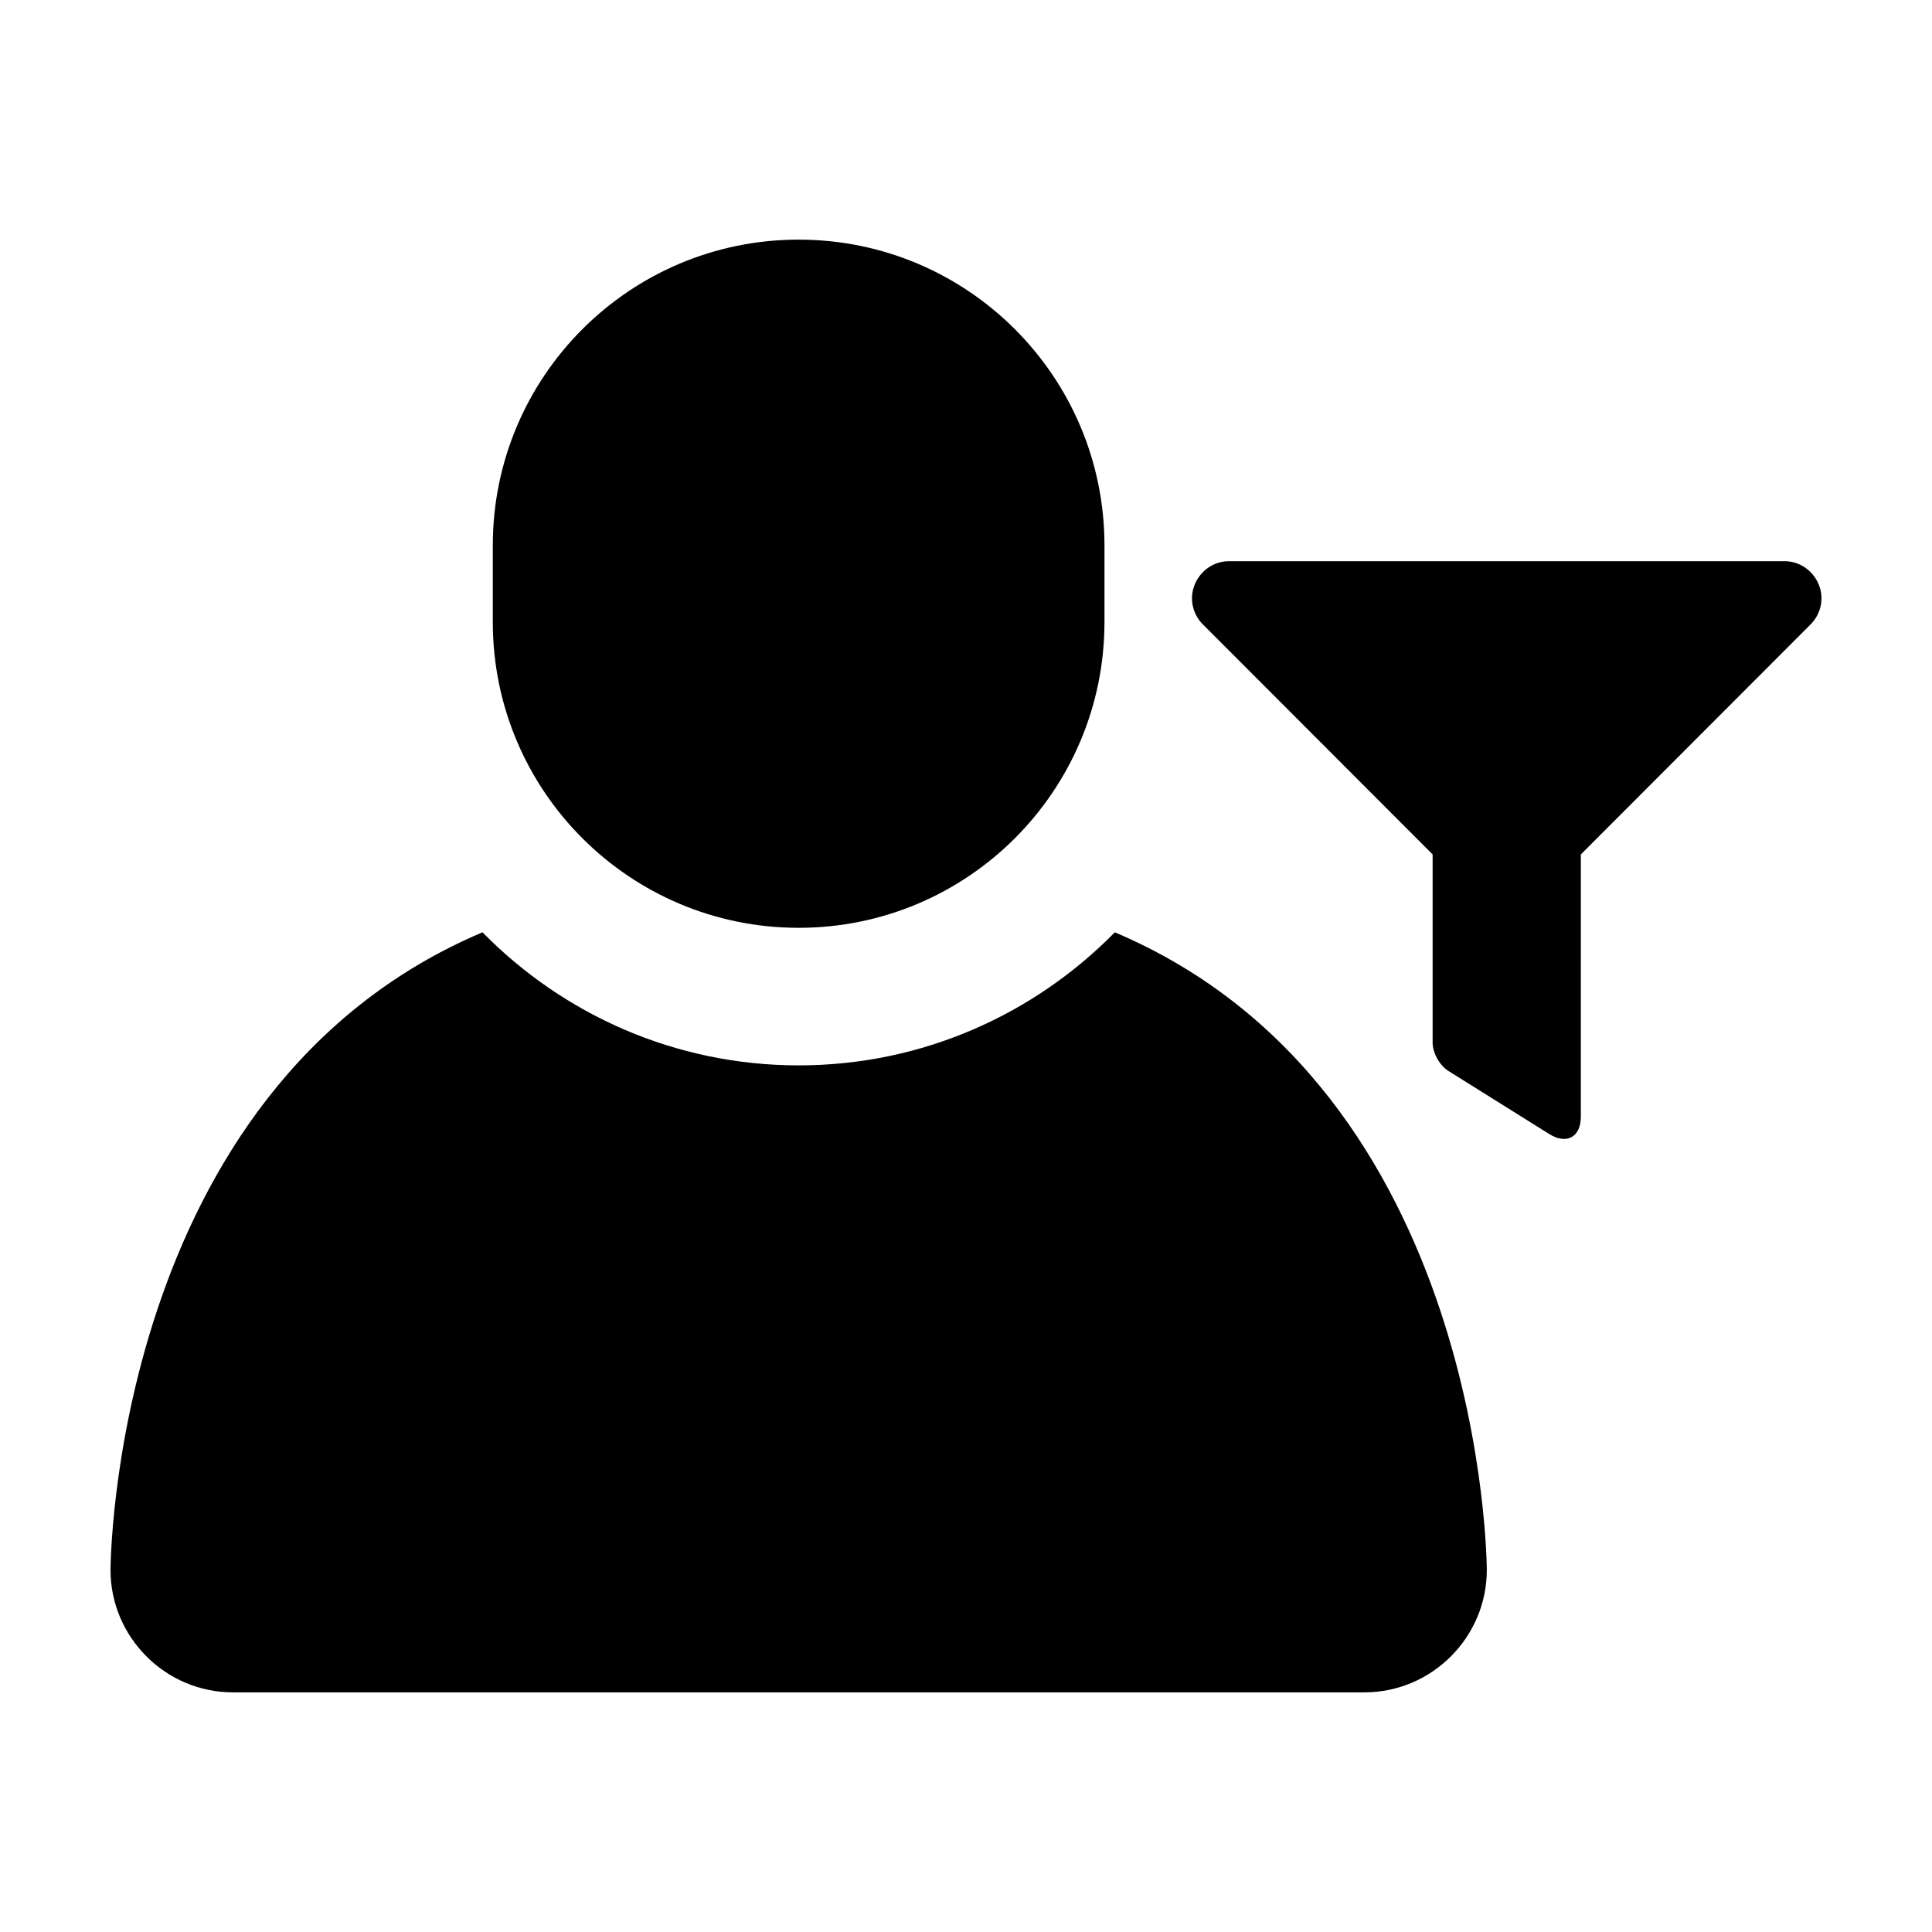 <?xml version="1.0" encoding="UTF-8"?>
<!-- Uploaded to: ICON Repo, www.svgrepo.com, Generator: ICON Repo Mixer Tools -->
<svg fill="#000000" width="800px" height="800px" version="1.1" viewBox="144 144 512 512" xmlns="http://www.w3.org/2000/svg">
 <g>
  <path d="m355.65 389.88c44.77 0 81.047-36.285 81.047-81.055v-20.258c0-44.777-36.281-81.062-81.047-81.062-44.773 0-81.055 36.285-81.055 81.062v20.258c0 44.77 36.281 81.055 81.055 81.055z"/>
  <path d="m439.44 391.07c-21.34 21.73-50.996 35.266-83.789 35.266-32.797 0-62.453-13.539-83.793-35.266-98.504 41.777-98.57 169-98.57 169 0 17.82 14.59 32.422 32.426 32.422h299.88c17.828 0 32.426-14.594 32.426-32.422-0.004 0-0.074-127.22-98.582-169z"/>
  <path d="m625.96 298.84c-1.547-3.699-5.078-6.121-9.074-6.121h-147.17c-3.988 0-7.527 2.418-9.074 6.121-1.531 3.637-0.684 7.828 2.156 10.66l60.859 60.926v49.883c0 2.727 1.863 6.051 4.16 7.488l26.797 16.766c4.594 2.828 8.324 0.777 8.324-4.672l0.004-69.465 60.859-60.926c2.836-2.836 3.684-7.027 2.16-10.66z"/>
 </g>
</svg>